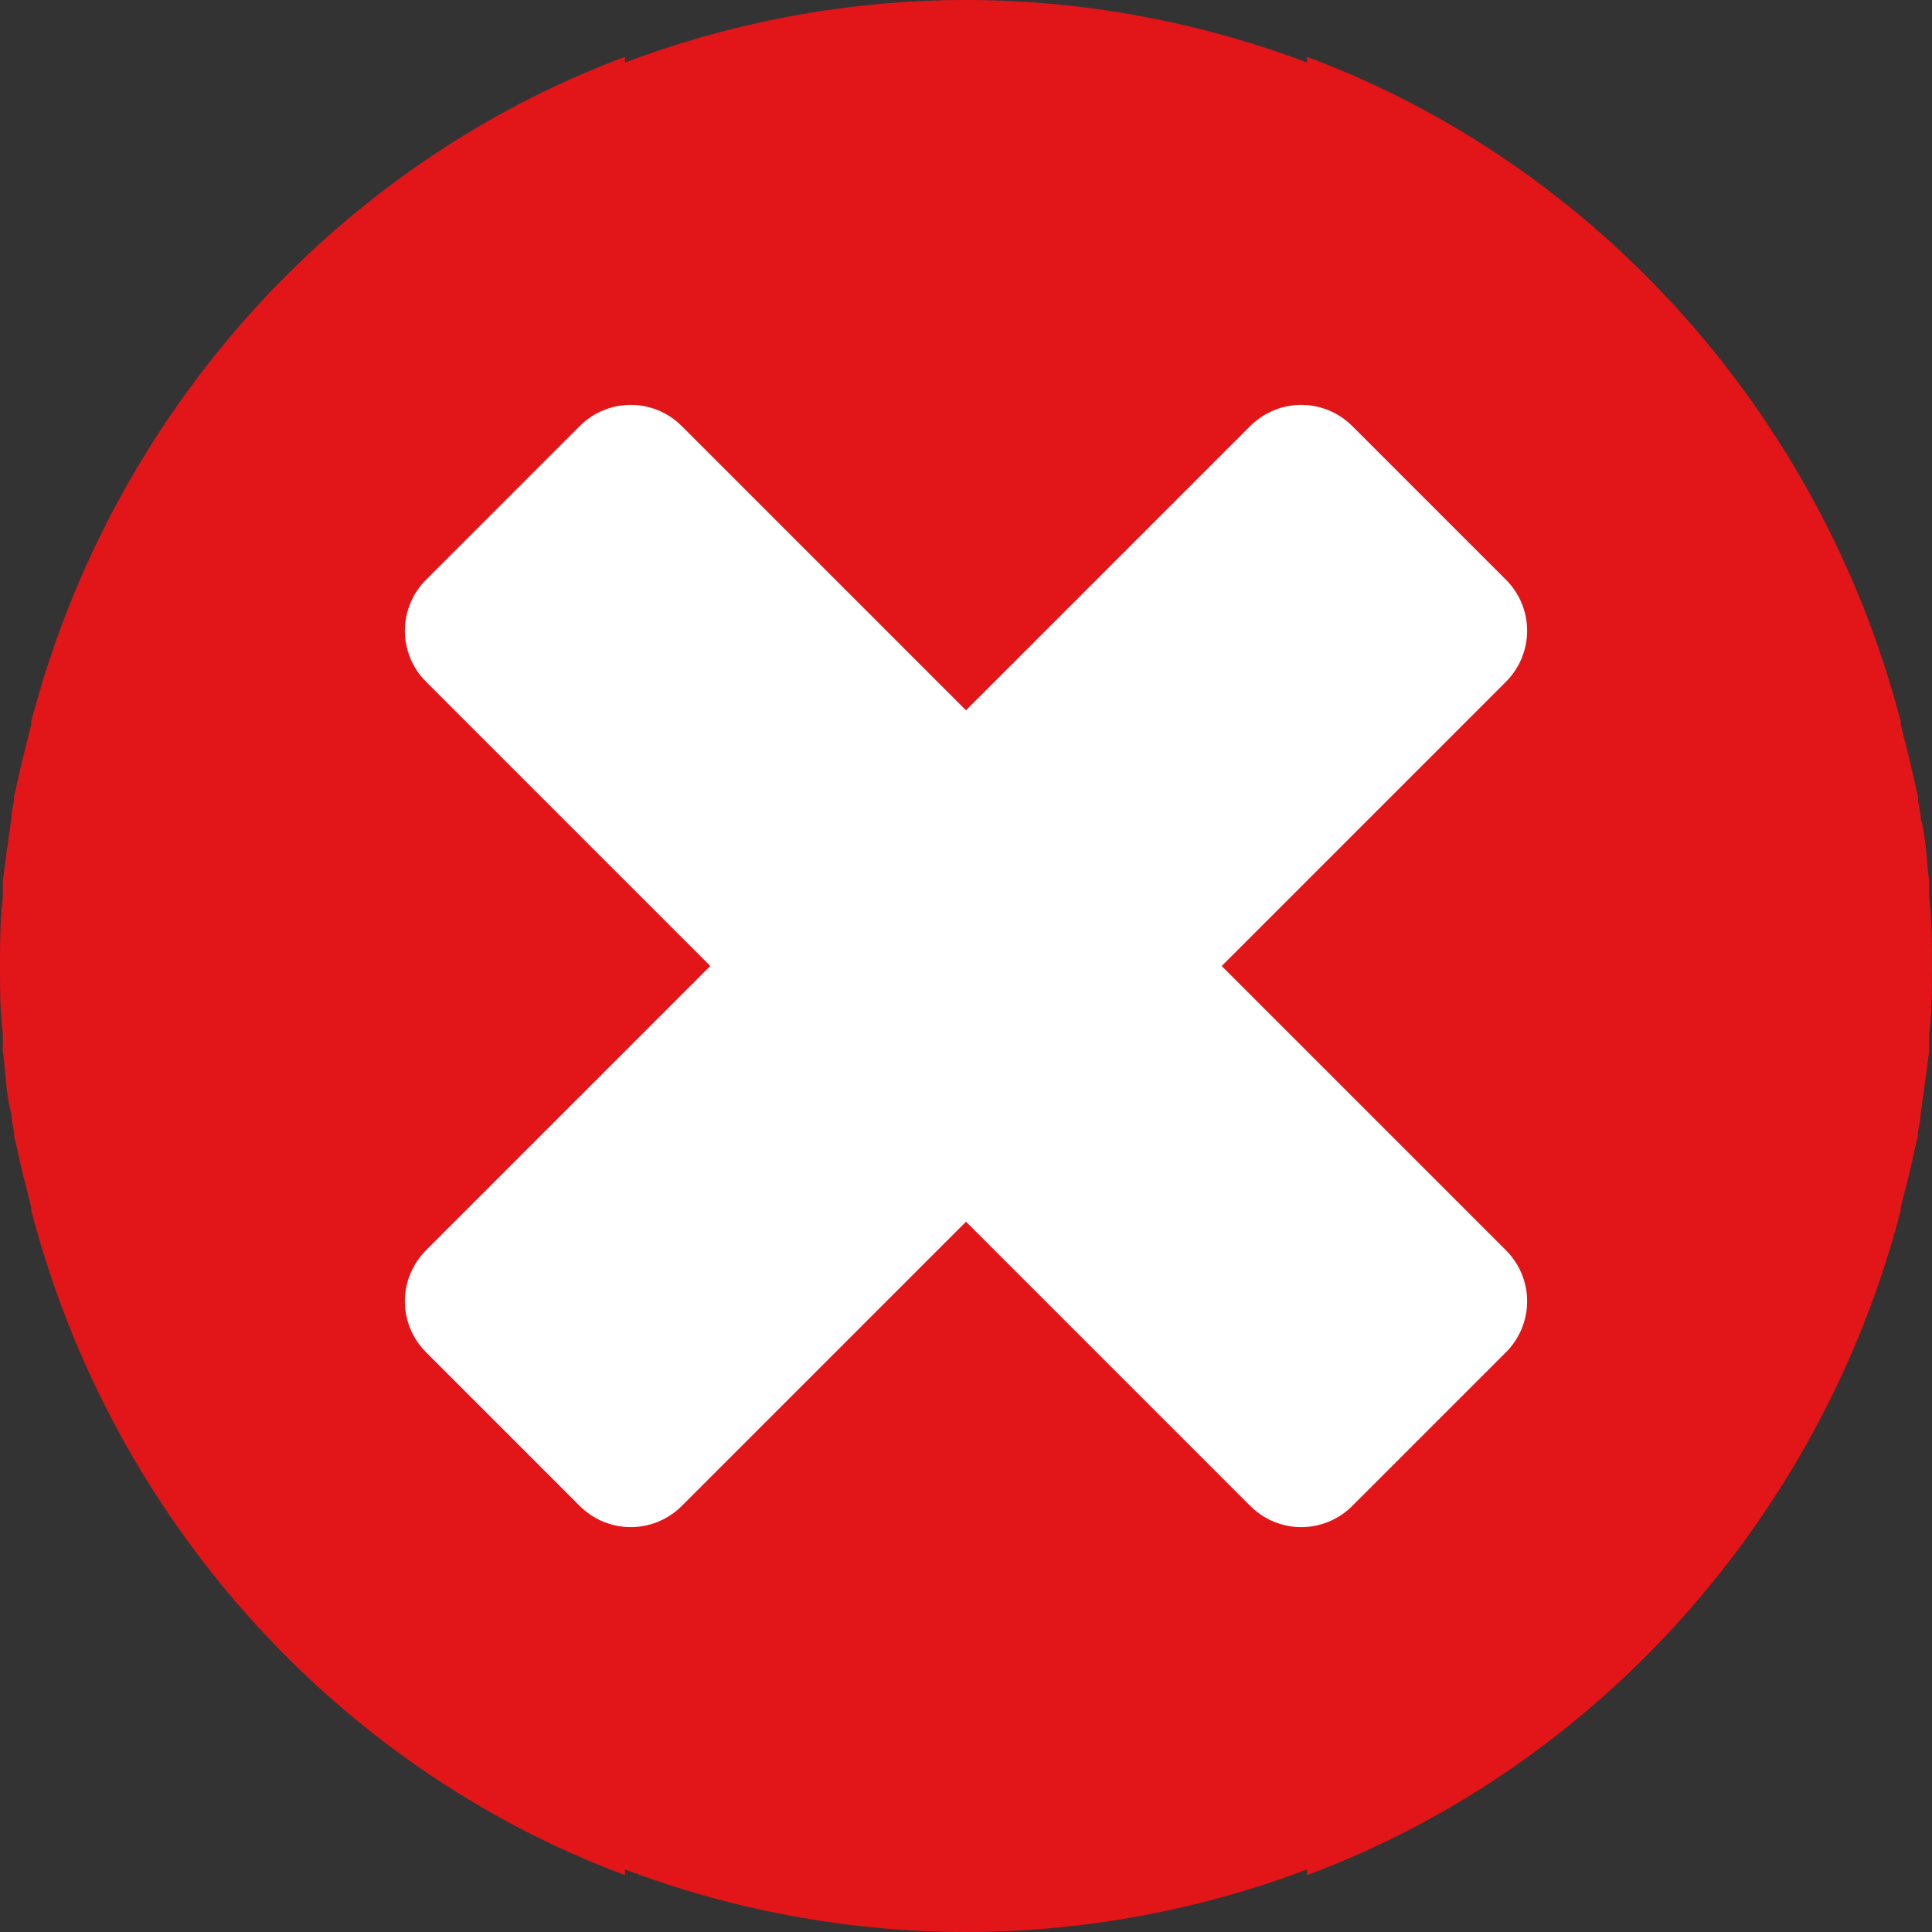 <?xml version="1.0" encoding="utf-8"?>
<!-- Generator: Adobe Illustrator 24.3.0, SVG Export Plug-In . SVG Version: 6.00 Build 0)  -->
<svg version="1.1" xmlns="http://www.w3.org/2000/svg" xmlns:xlink="http://www.w3.org/1999/xlink" x="0px" y="0px"
	 viewBox="0 0 68 68" style="enable-background:new 0 0 68 68;" xml:space="preserve">
<rect x="0" y="0" width="68" height="68" fill="#333333" stroke="none"/>
<style type="text/css">
	.st0{fill-rule:evenodd;clip-rule:evenodd;fill:#E21519;}
	.st1{display:none;}
	.st2{display:inline;fill-rule:evenodd;clip-rule:evenodd;fill:#238E2A;}
	.st3{display:inline;}
	.st4{fill:#FFFFFF;}
</style>
<g id="Livello_1">
	<path class="st0" d="M67.9,31.6c0-0.2,0-0.4,0-0.6c-0.1-0.7-0.1-1.5-0.3-2.2c0-0.3-0.1-0.5-0.1-0.8c-0.1-0.4-0.2-0.9-0.3-1.3
		c-0.1-0.4-0.2-0.8-0.3-1.2c0,0,0-0.1,0-0.1C64.1,14.6,56.2,5.8,46,2v0.2C42.3,0.8,38.2,0,34,0s-8.3,0.8-12,2.2V2
		C11.8,5.8,3.9,14.6,1.1,25.4c0,0,0,0.1,0,0.1c-0.1,0.4-0.2,0.8-0.3,1.2c-0.1,0.4-0.2,0.9-0.3,1.3c0,0.3-0.1,0.5-0.1,0.8
		c-0.1,0.7-0.2,1.4-0.3,2.2c0,0.2,0,0.4,0,0.6C0,32.4,0,33.2,0,34s0,1.6,0.1,2.4c0,0.2,0,0.4,0,0.6c0.1,0.7,0.1,1.5,0.3,2.2
		c0,0.3,0.1,0.5,0.1,0.8c0.1,0.4,0.2,0.9,0.3,1.3c0.1,0.4,0.2,0.8,0.3,1.2c0,0,0,0.1,0,0.1C3.9,53.4,11.8,62.2,22,66v-0.2
		c3.7,1.4,7.8,2.2,12,2.2s8.3-0.8,12-2.2V66c10.2-3.8,18.1-12.6,20.9-23.4c0,0,0-0.1,0-0.1c0.1-0.4,0.2-0.8,0.3-1.2
		c0.1-0.4,0.2-0.9,0.3-1.3c0-0.3,0.1-0.5,0.1-0.8c0.1-0.7,0.2-1.4,0.3-2.2c0-0.2,0-0.4,0-0.6C68,35.6,68,34.8,68,34v0c0,0,0,0,0,0
		C68,33.2,68,32.4,67.9,31.6z"/>
</g>
<g id="Livello_1_copia" class="st1">
	<path class="st2" d="M67.9,31.6c0-0.2,0-0.4,0-0.6c-0.1-0.7-0.1-1.5-0.3-2.2c0-0.3-0.1-0.5-0.1-0.8c-0.1-0.4-0.2-0.9-0.3-1.3
		c-0.1-0.4-0.2-0.8-0.3-1.2c0,0,0-0.1,0-0.1C64.1,14.6,56.2,5.8,46,2v0.2C42.3,0.8,38.2,0,34,0s-8.3,0.8-12,2.2V2
		C11.8,5.8,3.9,14.6,1.1,25.4c0,0,0,0.1,0,0.1c-0.1,0.4-0.2,0.8-0.3,1.2c-0.1,0.4-0.2,0.9-0.3,1.3c0,0.3-0.1,0.5-0.1,0.8
		c-0.1,0.7-0.2,1.4-0.3,2.2c0,0.2,0,0.4,0,0.6C0,32.4,0,33.2,0,34s0,1.6,0.1,2.4c0,0.2,0,0.4,0,0.6c0.1,0.7,0.1,1.5,0.3,2.2
		c0,0.3,0.1,0.5,0.1,0.8c0.1,0.4,0.2,0.9,0.3,1.3c0.1,0.4,0.2,0.8,0.3,1.2c0,0,0,0.1,0,0.1C3.9,53.4,11.8,62.2,22,66v-0.2
		c3.7,1.4,7.8,2.2,12,2.2s8.3-0.8,12-2.2V66c10.2-3.8,18.1-12.6,20.9-23.4c0,0,0-0.1,0-0.1c0.1-0.4,0.2-0.8,0.3-1.2
		c0.1-0.4,0.2-0.9,0.3-1.3c0-0.3,0.1-0.5,0.1-0.8c0.1-0.7,0.2-1.4,0.3-2.2c0-0.2,0-0.4,0-0.6C68,35.6,68,34.8,68,34v0c0,0,0,0,0,0
		C68,33.2,68,32.4,67.9,31.6z"/>
</g>
<g id="check" class="st1">
	<g class="st3">
		<path class="st4" d="M58.5,25.1L31.8,51.8c-0.6,0.6-1.4,0.9-2.3,0.9c-0.8,0-1.6-0.3-2.2-0.9L9.5,34c-0.6-0.6-0.9-1.3-0.9-2.2
			c0-0.9,0.3-1.7,0.9-2.3l4.5-4.4c0.6-0.6,1.4-0.9,2.2-0.9c0.8,0,1.6,0.3,2.2,0.9l11.1,11.1l20.1-20c0.6-0.6,1.4-0.9,2.2-0.9
			s1.6,0.3,2.2,0.9l4.5,4.4c0.6,0.6,0.9,1.3,0.9,2.3C59.4,23.8,59.1,24.5,58.5,25.1z"/>
	</g>
</g>
<g id="wrong">
	<g>
		<path class="st4" d="M53,44c1,1,1,2.6,0,3.6l-5.4,5.4c-1,1-2.6,1-3.6,0L34,43l-10,10c-1,1-2.6,1-3.6,0l-5.4-5.4c-1-1-1-2.6,0-3.6
			l10-10l-10-10c-1-1-1-2.6,0-3.6l5.4-5.4c1-1,2.6-1,3.6,0l10,10l10-10c1-1,2.6-1,3.6,0l5.4,5.4c1,1,1,2.6,0,3.6L43,34L53,44z"/>
	</g>
</g>
</svg>
